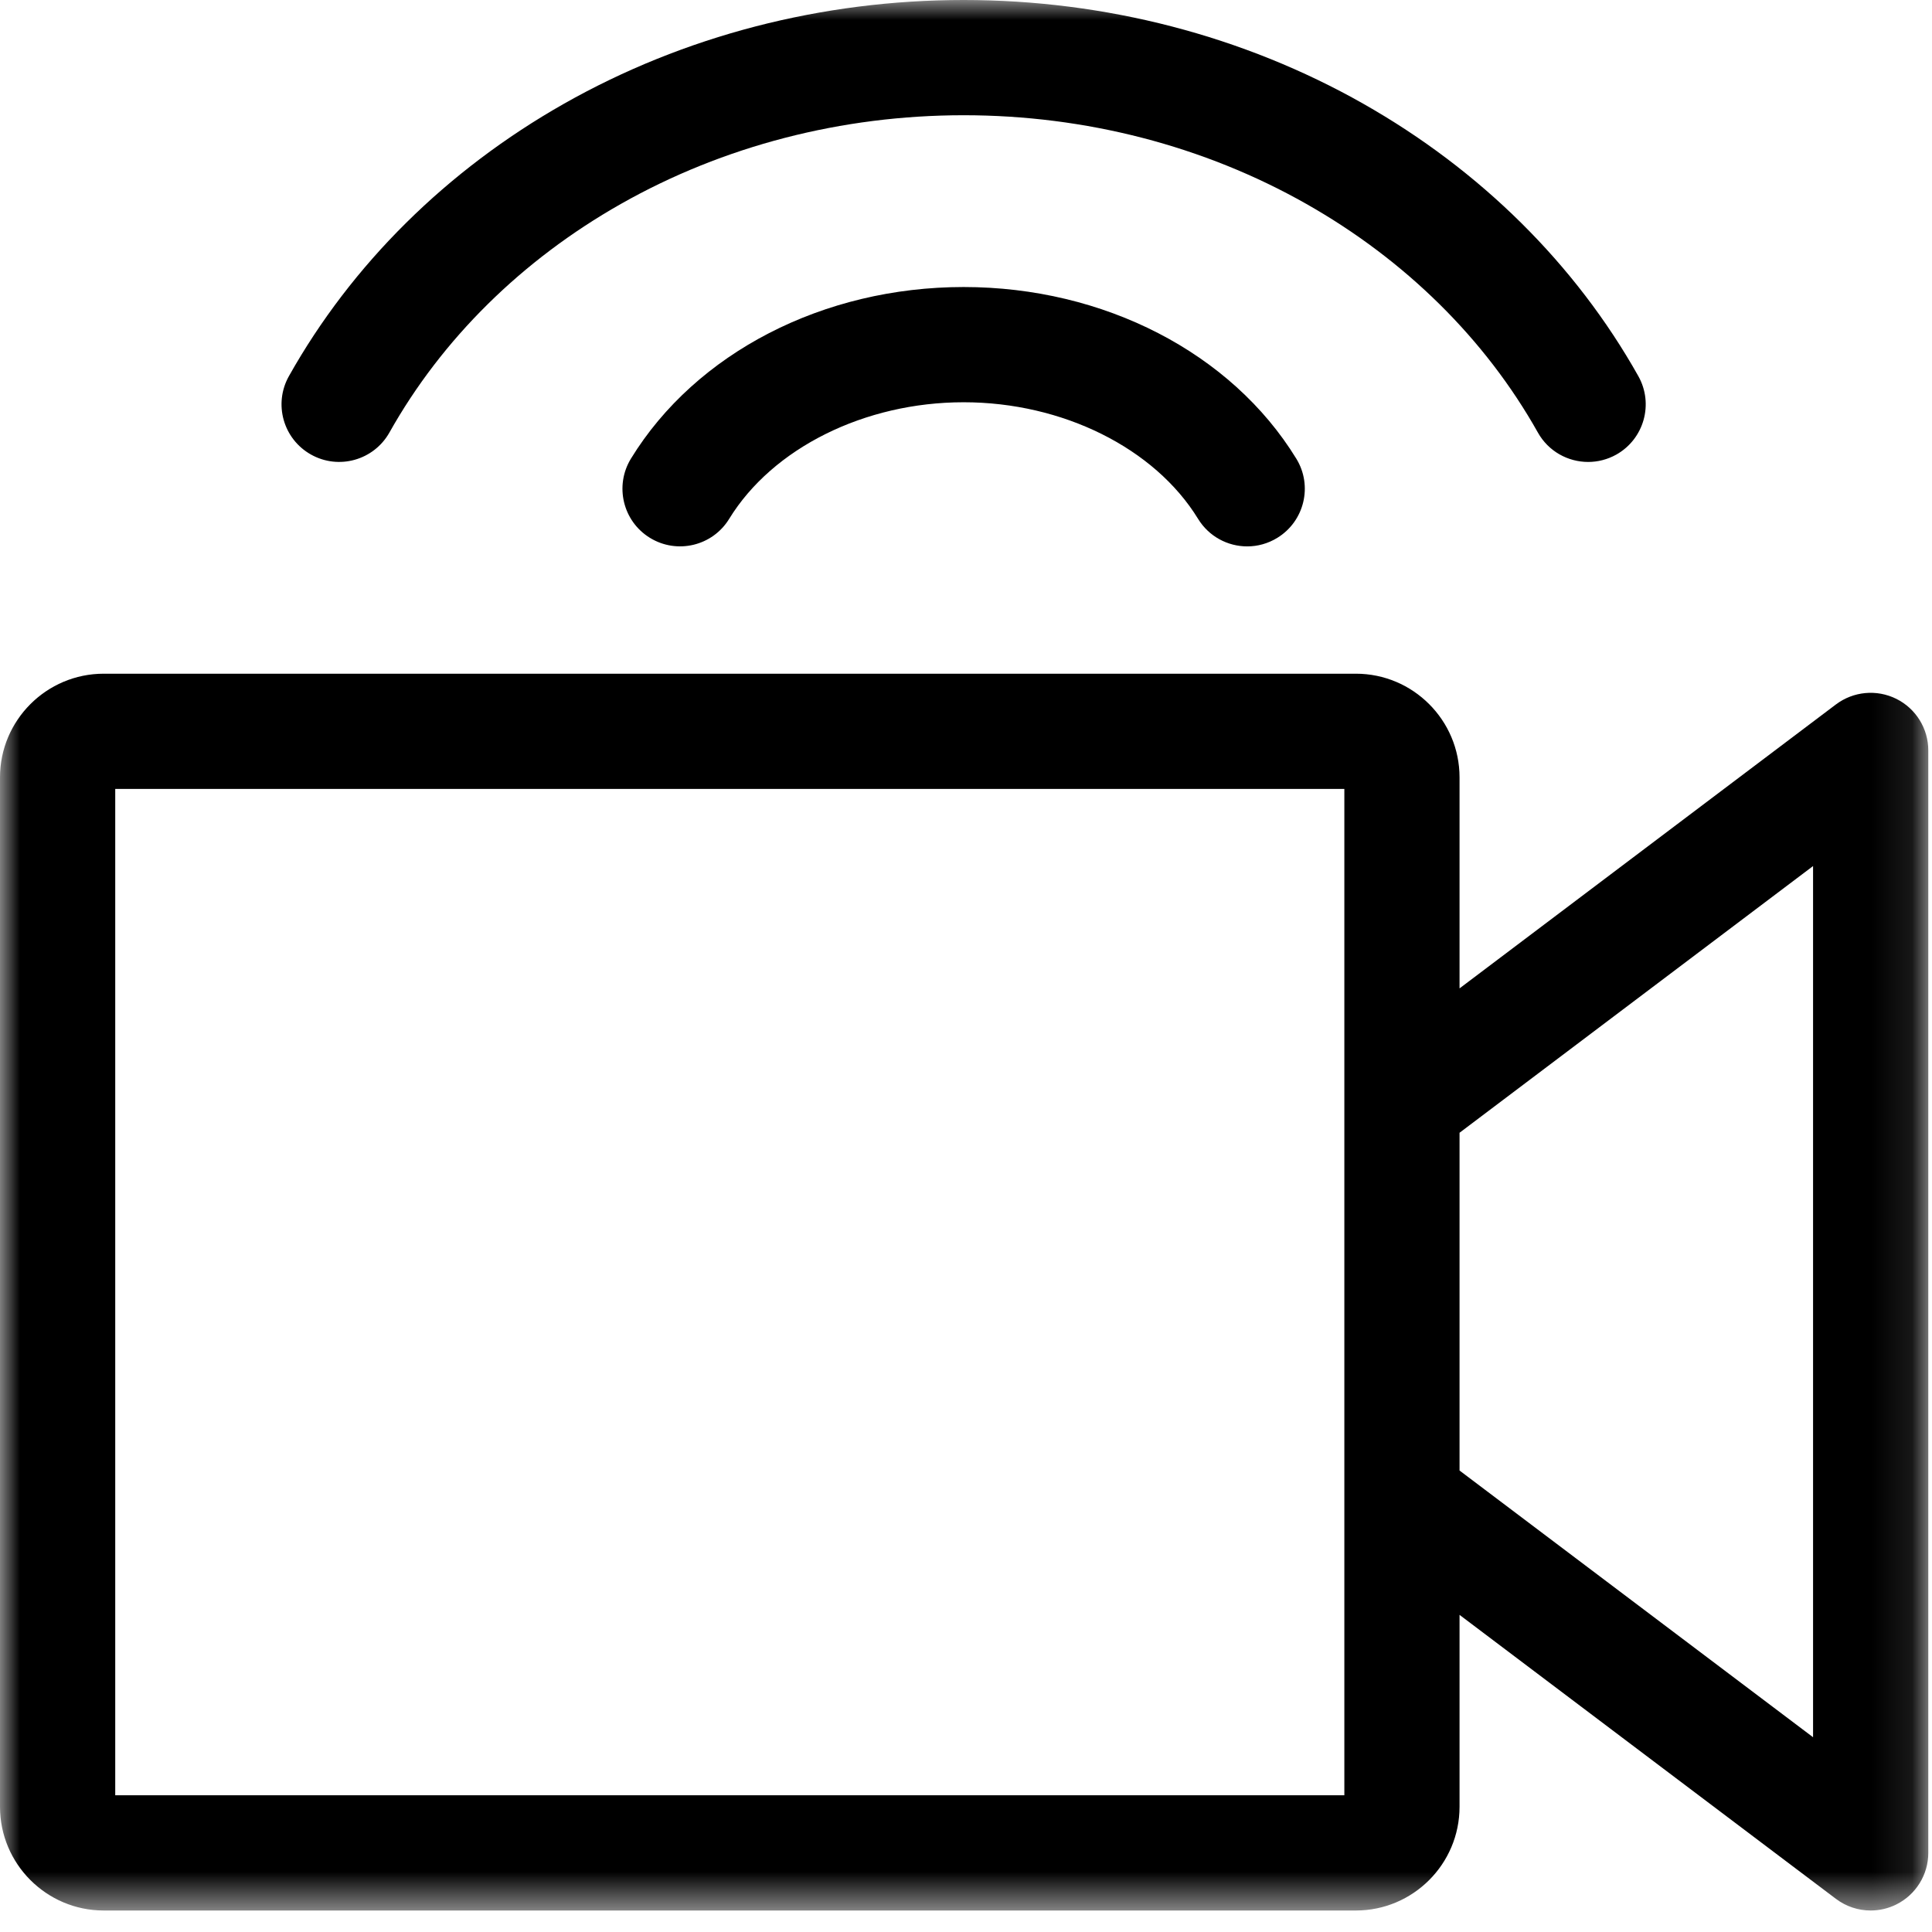 <?xml version="1.0" encoding="UTF-8"?>
<svg width="48px" height="48px" viewBox="0 0 48 48" version="1.1" xmlns="http://www.w3.org/2000/svg" xmlns:xlink="http://www.w3.org/1999/xlink">
    <!-- Generator: Sketch 63.1 (92452) - https://sketch.com -->
    <title>icon-btn-videocall</title>
    <desc>Created with Sketch.</desc>
    <defs>
        <polygon id="path-1" points="0 0 47.908 0 47.908 47.466 0 47.466"></polygon>
    </defs>
    <g id="Desktop" stroke="none" stroke-width="1" fill="none" fill-rule="evenodd">
        <g id="citaprevia-final-taller" transform="translate(-852, -796)">
            <g id="menu2" transform="translate(418, 772)">
                <g id="videollamada" transform="translate(386, 0)">
                    <g id="icon-btn-videocall" transform="translate(48, 24)">
                        <mask id="mask-2" fill="white">
                            <use xlink:href="#path-1"></use>
                        </mask>
                        <g id="Clip-2"></g>
                        <path d="M33.686,16.738 C35.107,16.738 36.262,17.894 36.262,19.314 L36.262,24.556 L45.614,17.501 C46.048,17.175 46.628,17.121 47.115,17.363 C47.6,17.605 47.908,18.101 47.908,18.644 L47.908,46.034 C47.908,46.577 47.6,47.073 47.115,47.315 C46.913,47.416 46.694,47.466 46.476,47.466 C46.171,47.466 45.867,47.368 45.614,47.177 L36.262,40.121 L36.262,44.889 C36.262,46.31 35.107,47.466 33.686,47.466 L2.577,47.466 C1.156,47.466 -1.1688428e-12,46.31 -1.1688428e-12,44.889 L-1.1688428e-12,19.314 C-1.1688428e-12,17.894 1.156,16.738 2.577,16.738 L33.686,16.738 Z M33.4,19.601 L2.863,19.601 L2.863,44.603 L33.4,44.603 L33.4,19.601 Z M45.045,21.517 L36.262,28.143 L36.262,36.535 L45.045,43.161 L45.045,21.517 Z M23.941,7.131 C27.426,7.131 30.593,8.765 32.206,11.395 C32.62,12.068 32.408,12.95 31.734,13.363 C31.501,13.506 31.243,13.575 30.987,13.575 C30.506,13.575 30.036,13.332 29.766,12.891 C28.686,11.131 26.4,9.994 23.941,9.994 C21.482,9.994 19.196,11.131 18.116,12.891 C17.703,13.565 16.822,13.776 16.148,13.363 C15.474,12.95 15.263,12.068 15.676,11.394 C17.289,8.765 20.456,7.131 23.941,7.131 Z M23.941,-3.81709729e-05 C27.461,-3.81709729e-05 30.894,0.891 33.868,2.576 C36.78,4.226 39.144,6.567 40.704,9.345 C41.091,10.034 40.846,10.906 40.157,11.294 C39.935,11.418 39.694,11.477 39.457,11.477 C38.956,11.477 38.47,11.214 38.208,10.746 C36.903,8.423 34.915,6.46 32.457,5.067 C29.912,3.625 26.967,2.863 23.941,2.863 C20.915,2.863 17.97,3.625 15.425,5.067 C12.967,6.46 10.979,8.423 9.675,10.746 C9.287,11.435 8.415,11.68 7.726,11.293 C7.036,10.906 6.791,10.034 7.178,9.345 C8.738,6.567 11.102,4.226 14.014,2.576 C16.988,0.891 20.421,-3.81709729e-05 23.941,-3.81709729e-05 Z" id="Combined-Shape" fill="#000000" mask="url(#mask-2)"></path>
                    </g>
                </g>
            </g>
        </g>
    </g>
</svg>